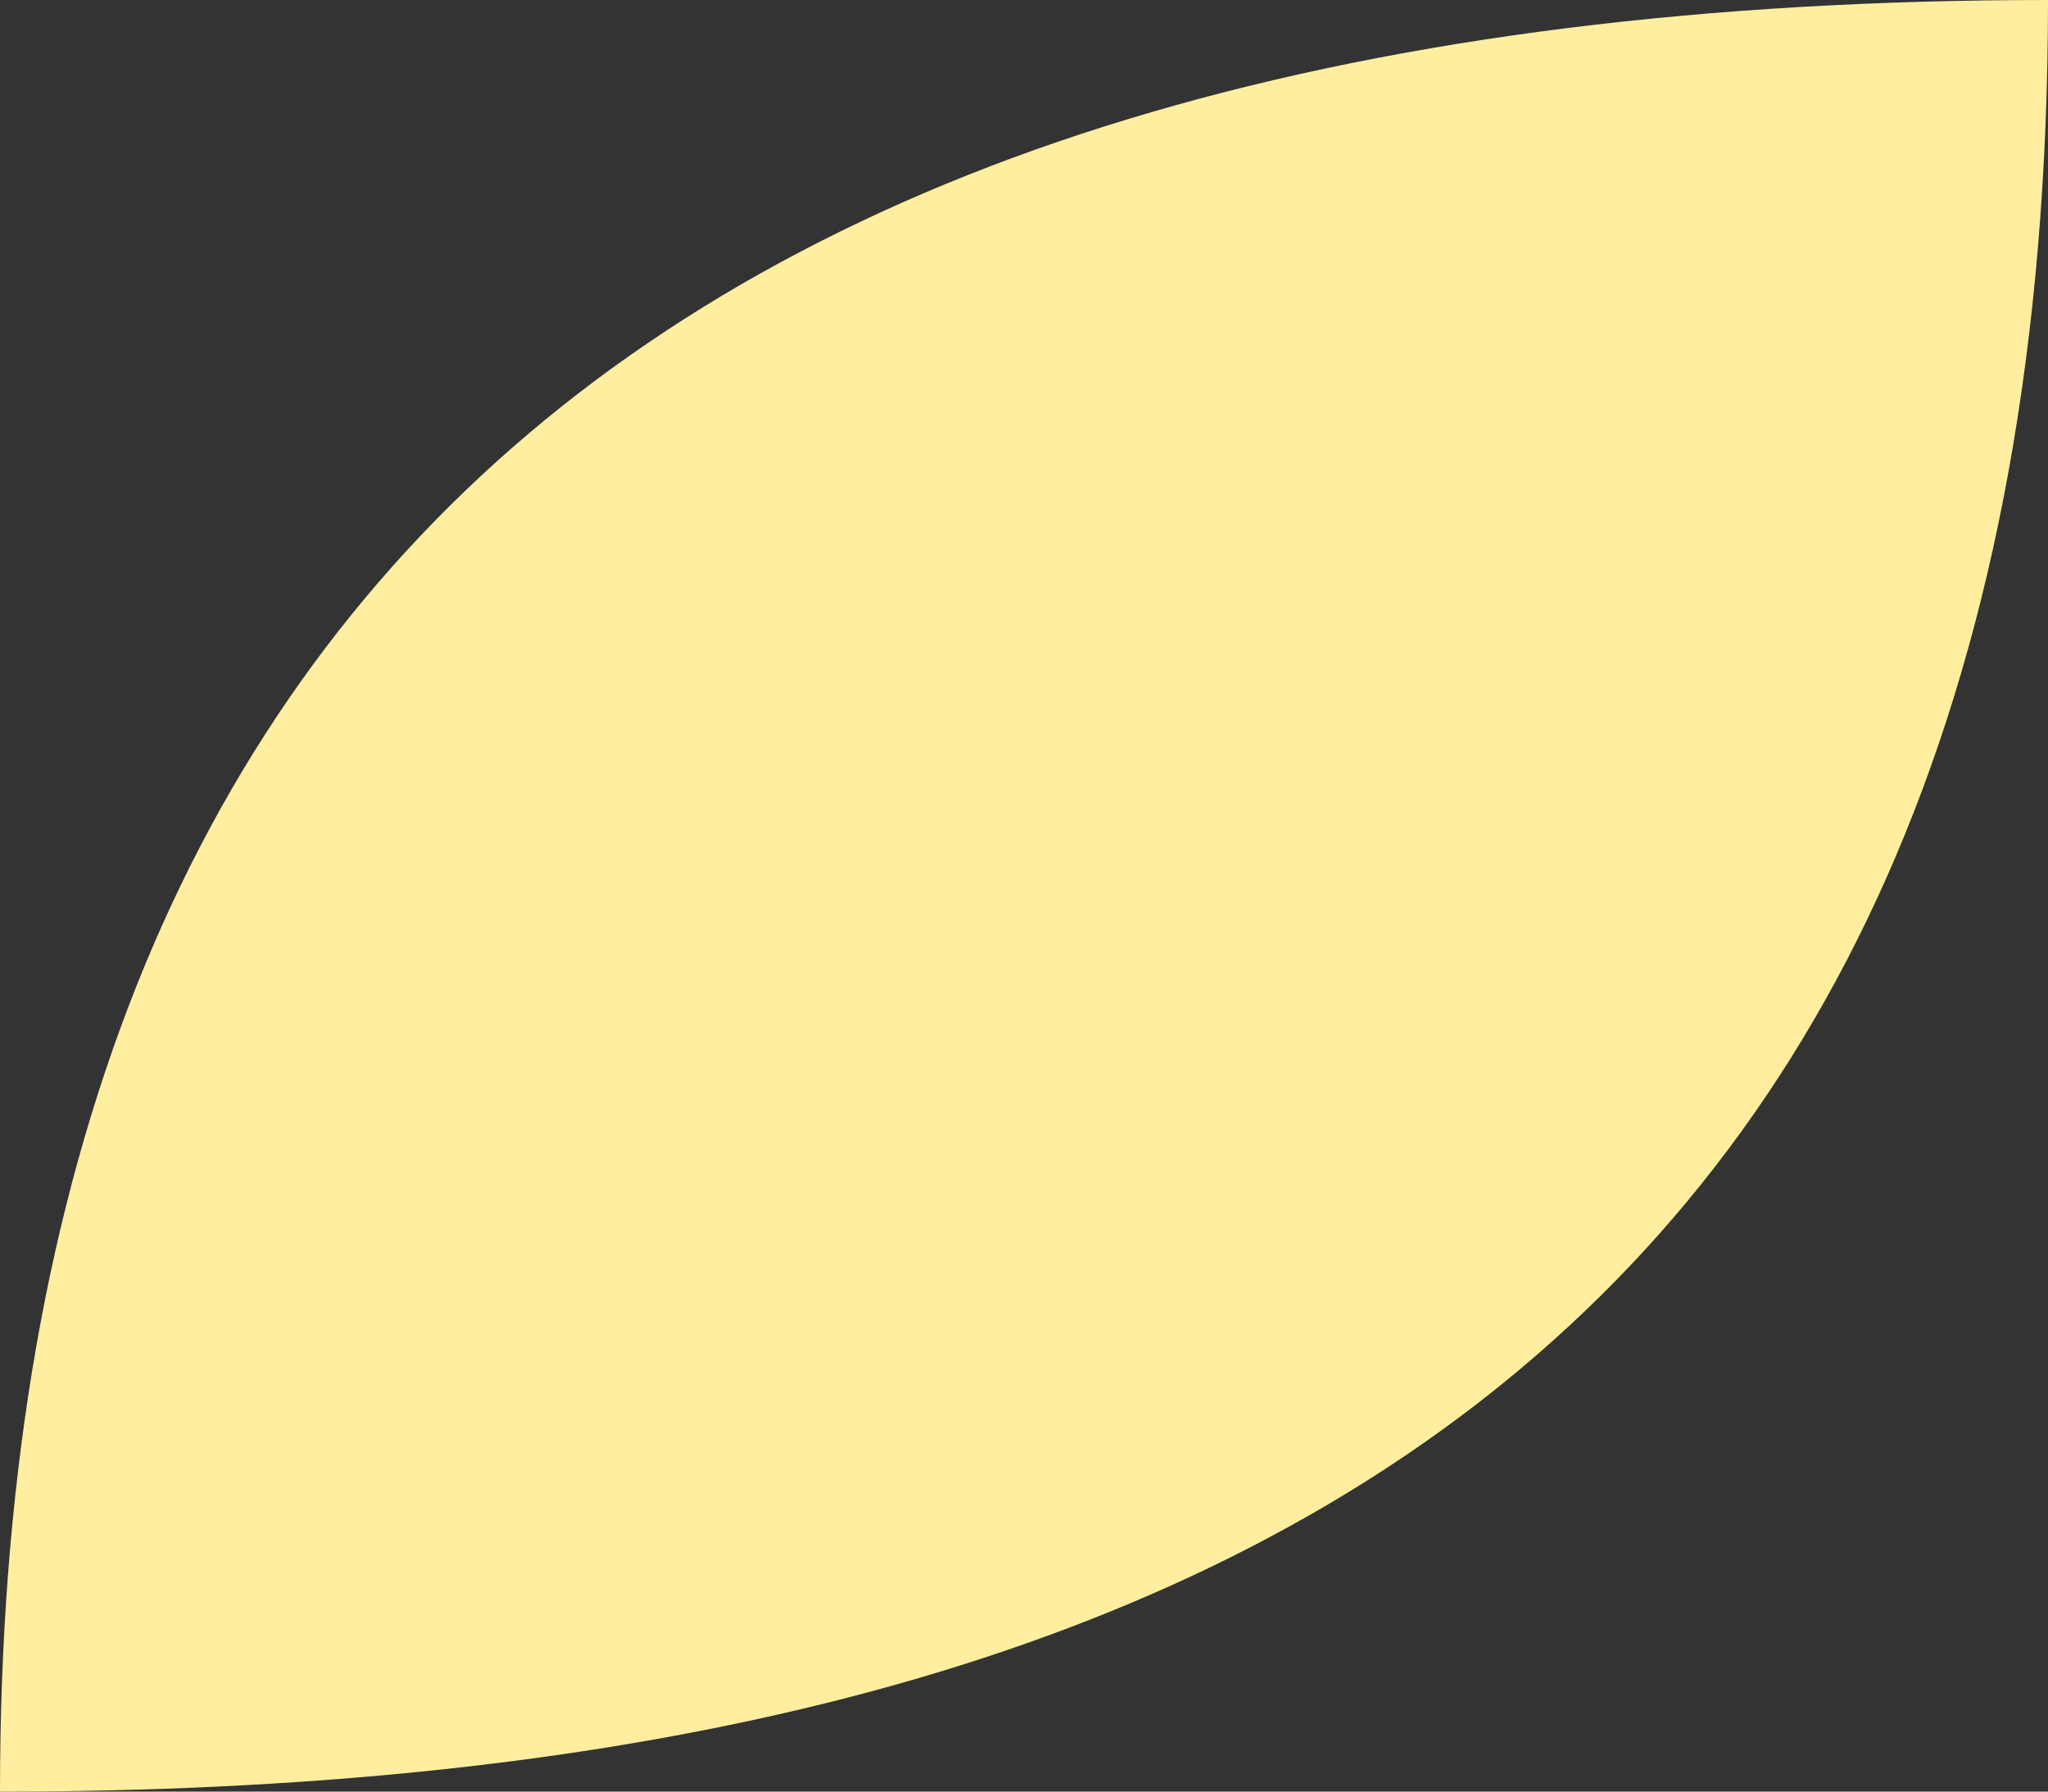 <?xml version="1.0" encoding="UTF-8"?> <svg xmlns="http://www.w3.org/2000/svg" width="64" height="56" viewBox="0 0 64 56" fill="none"><rect x="0" y="0" width="64" height="56" fill="#333333" stroke="none"/><path d="M0 56C0 18.667 21.333 0 64 0C64 42.667 37.333 56 0 56L48 16Z" fill="#FFEE9F"></path></svg> 